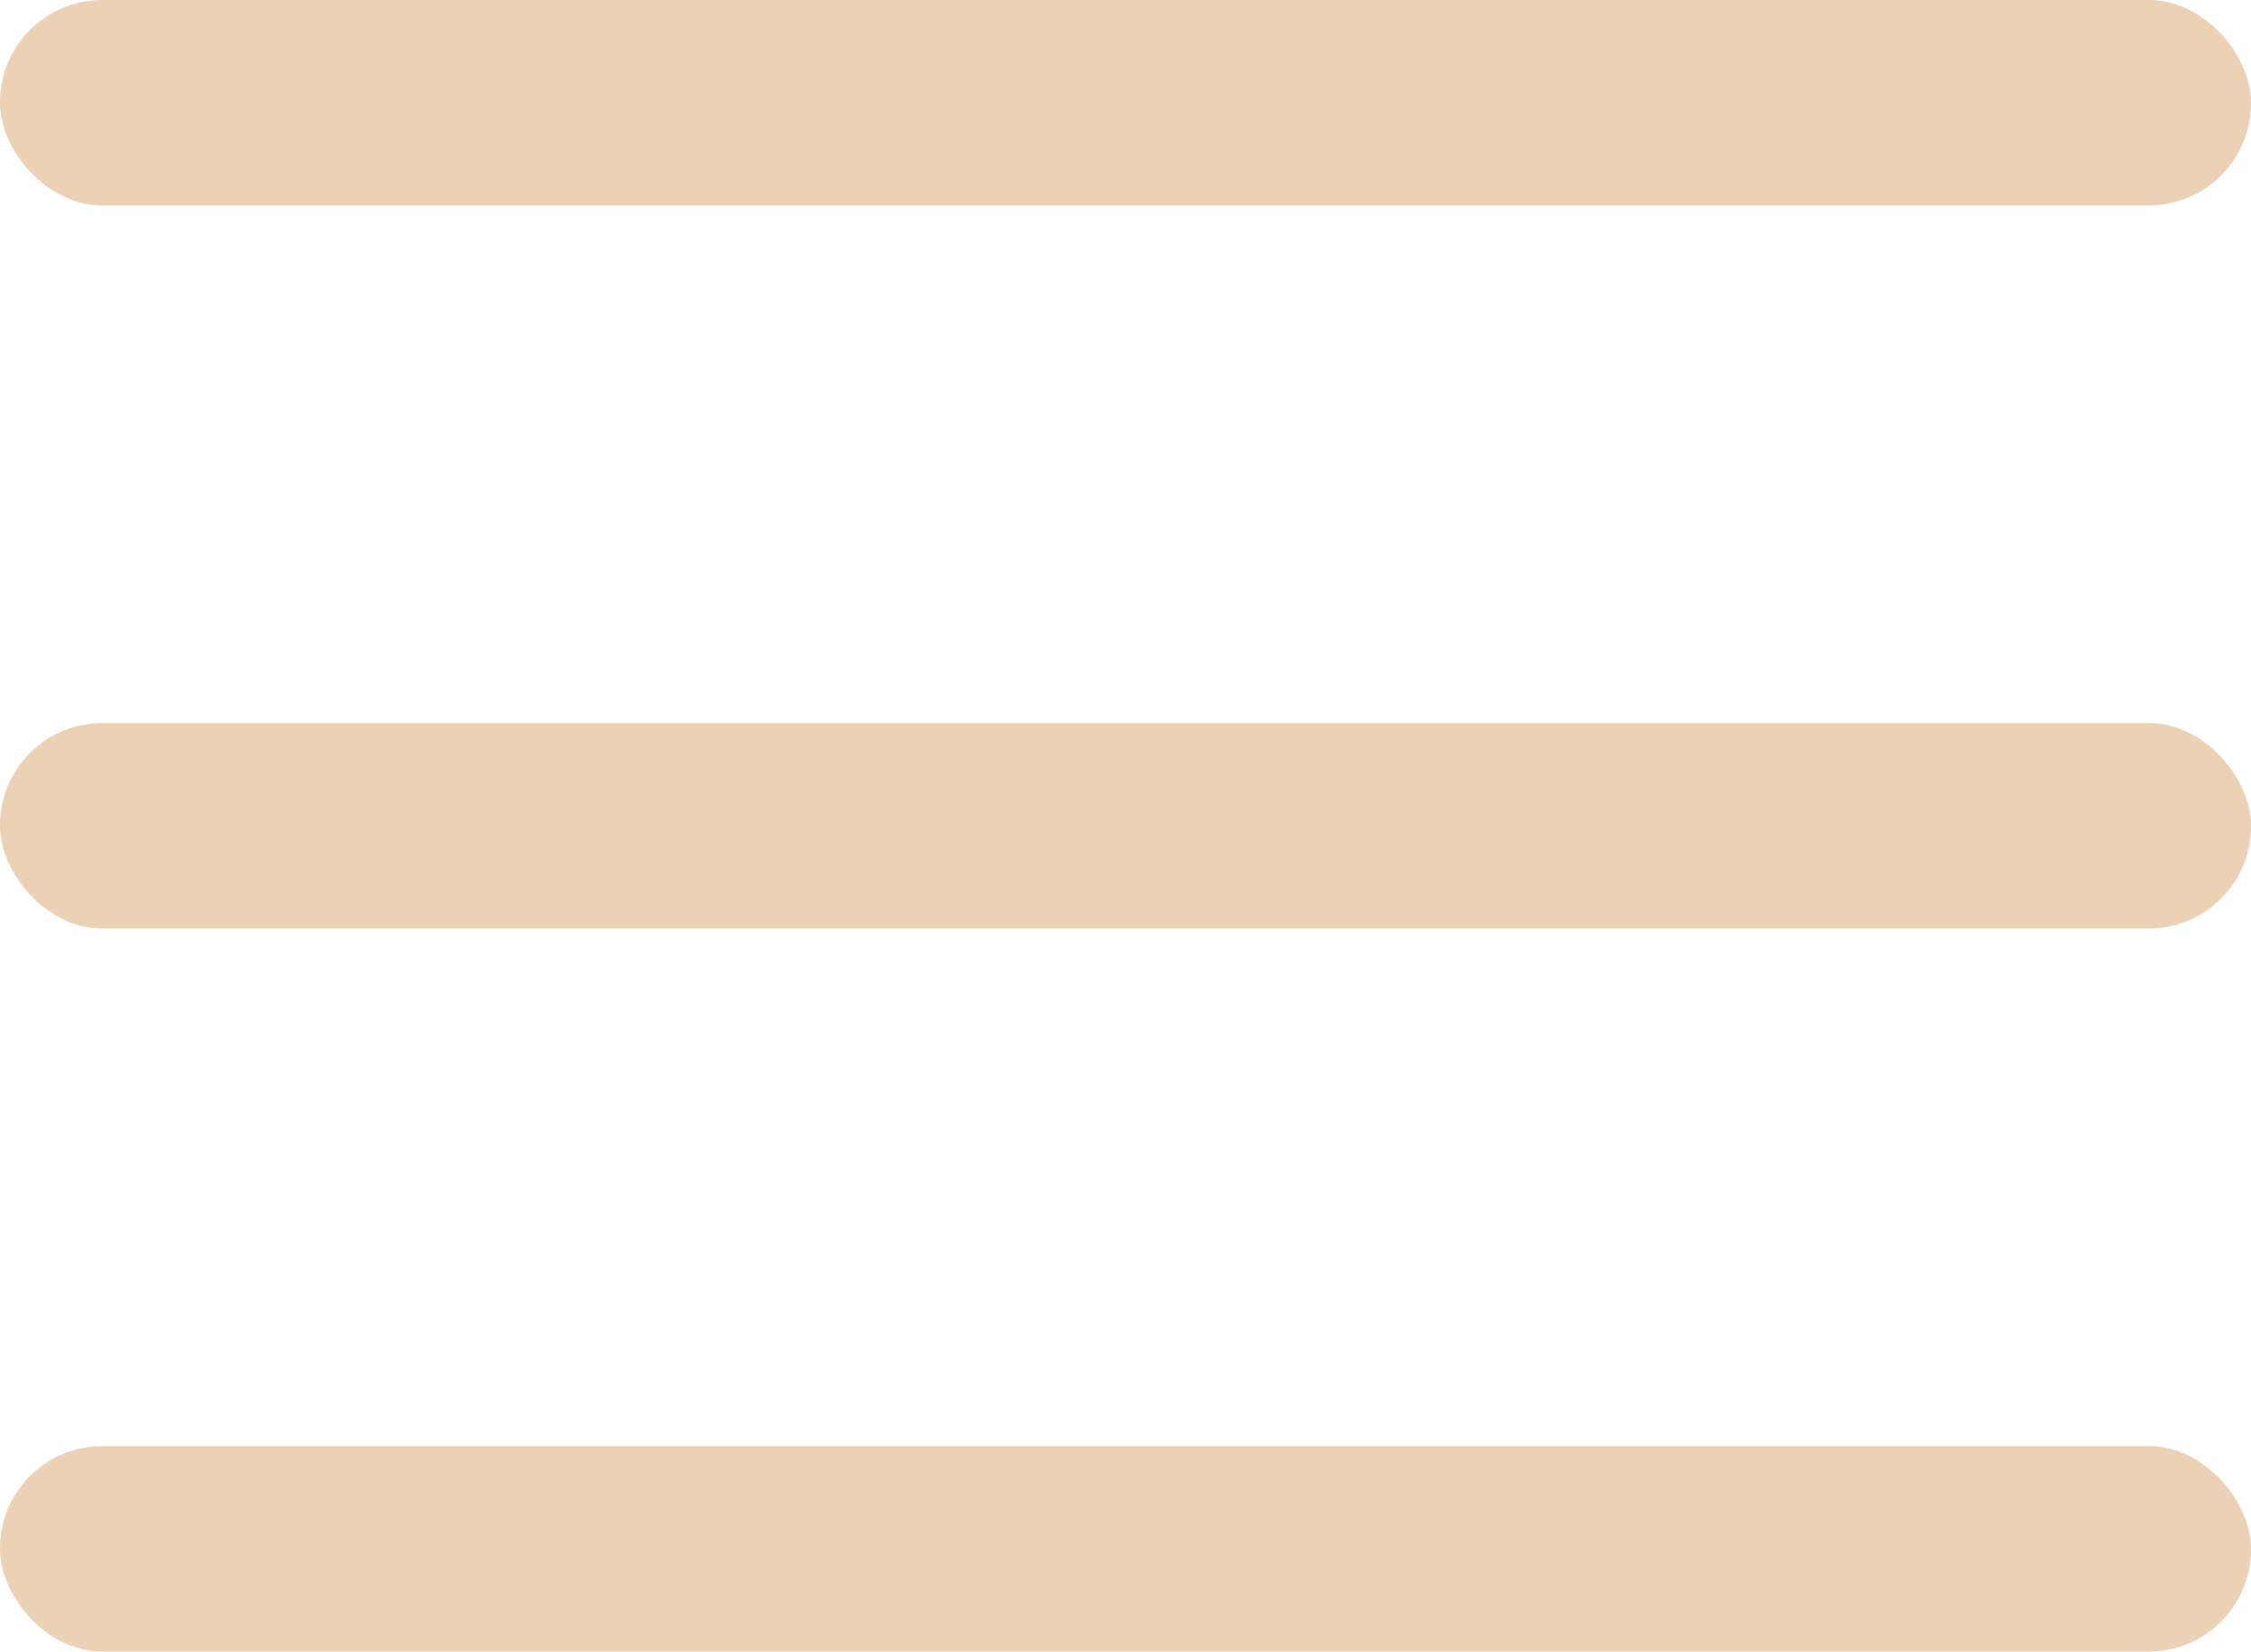 <?xml version="1.0" encoding="UTF-8"?>
<svg id="Livello_2" xmlns="http://www.w3.org/2000/svg" version="1.1" viewBox="0 0 196.1 143.9">
  <!-- Generator: Adobe Illustrator 29.3.1, SVG Export Plug-In . SVG Version: 2.1.0 Build 151)  -->
  <defs>
    <style>
      .st0 {
        fill: #ebd1b5;
      }
    </style>
  </defs>
  <g id="Livello_1-2">
    <rect class="st0" y="0" width="196.1" height="17.9" rx="8.9" ry="8.9"/>
    <rect class="st0" y="63" width="196.1" height="17.9" rx="8.9" ry="8.9"/>
    <rect class="st0" y="126" width="196.1" height="17.9" rx="8.9" ry="8.9"/>
  </g>
</svg>